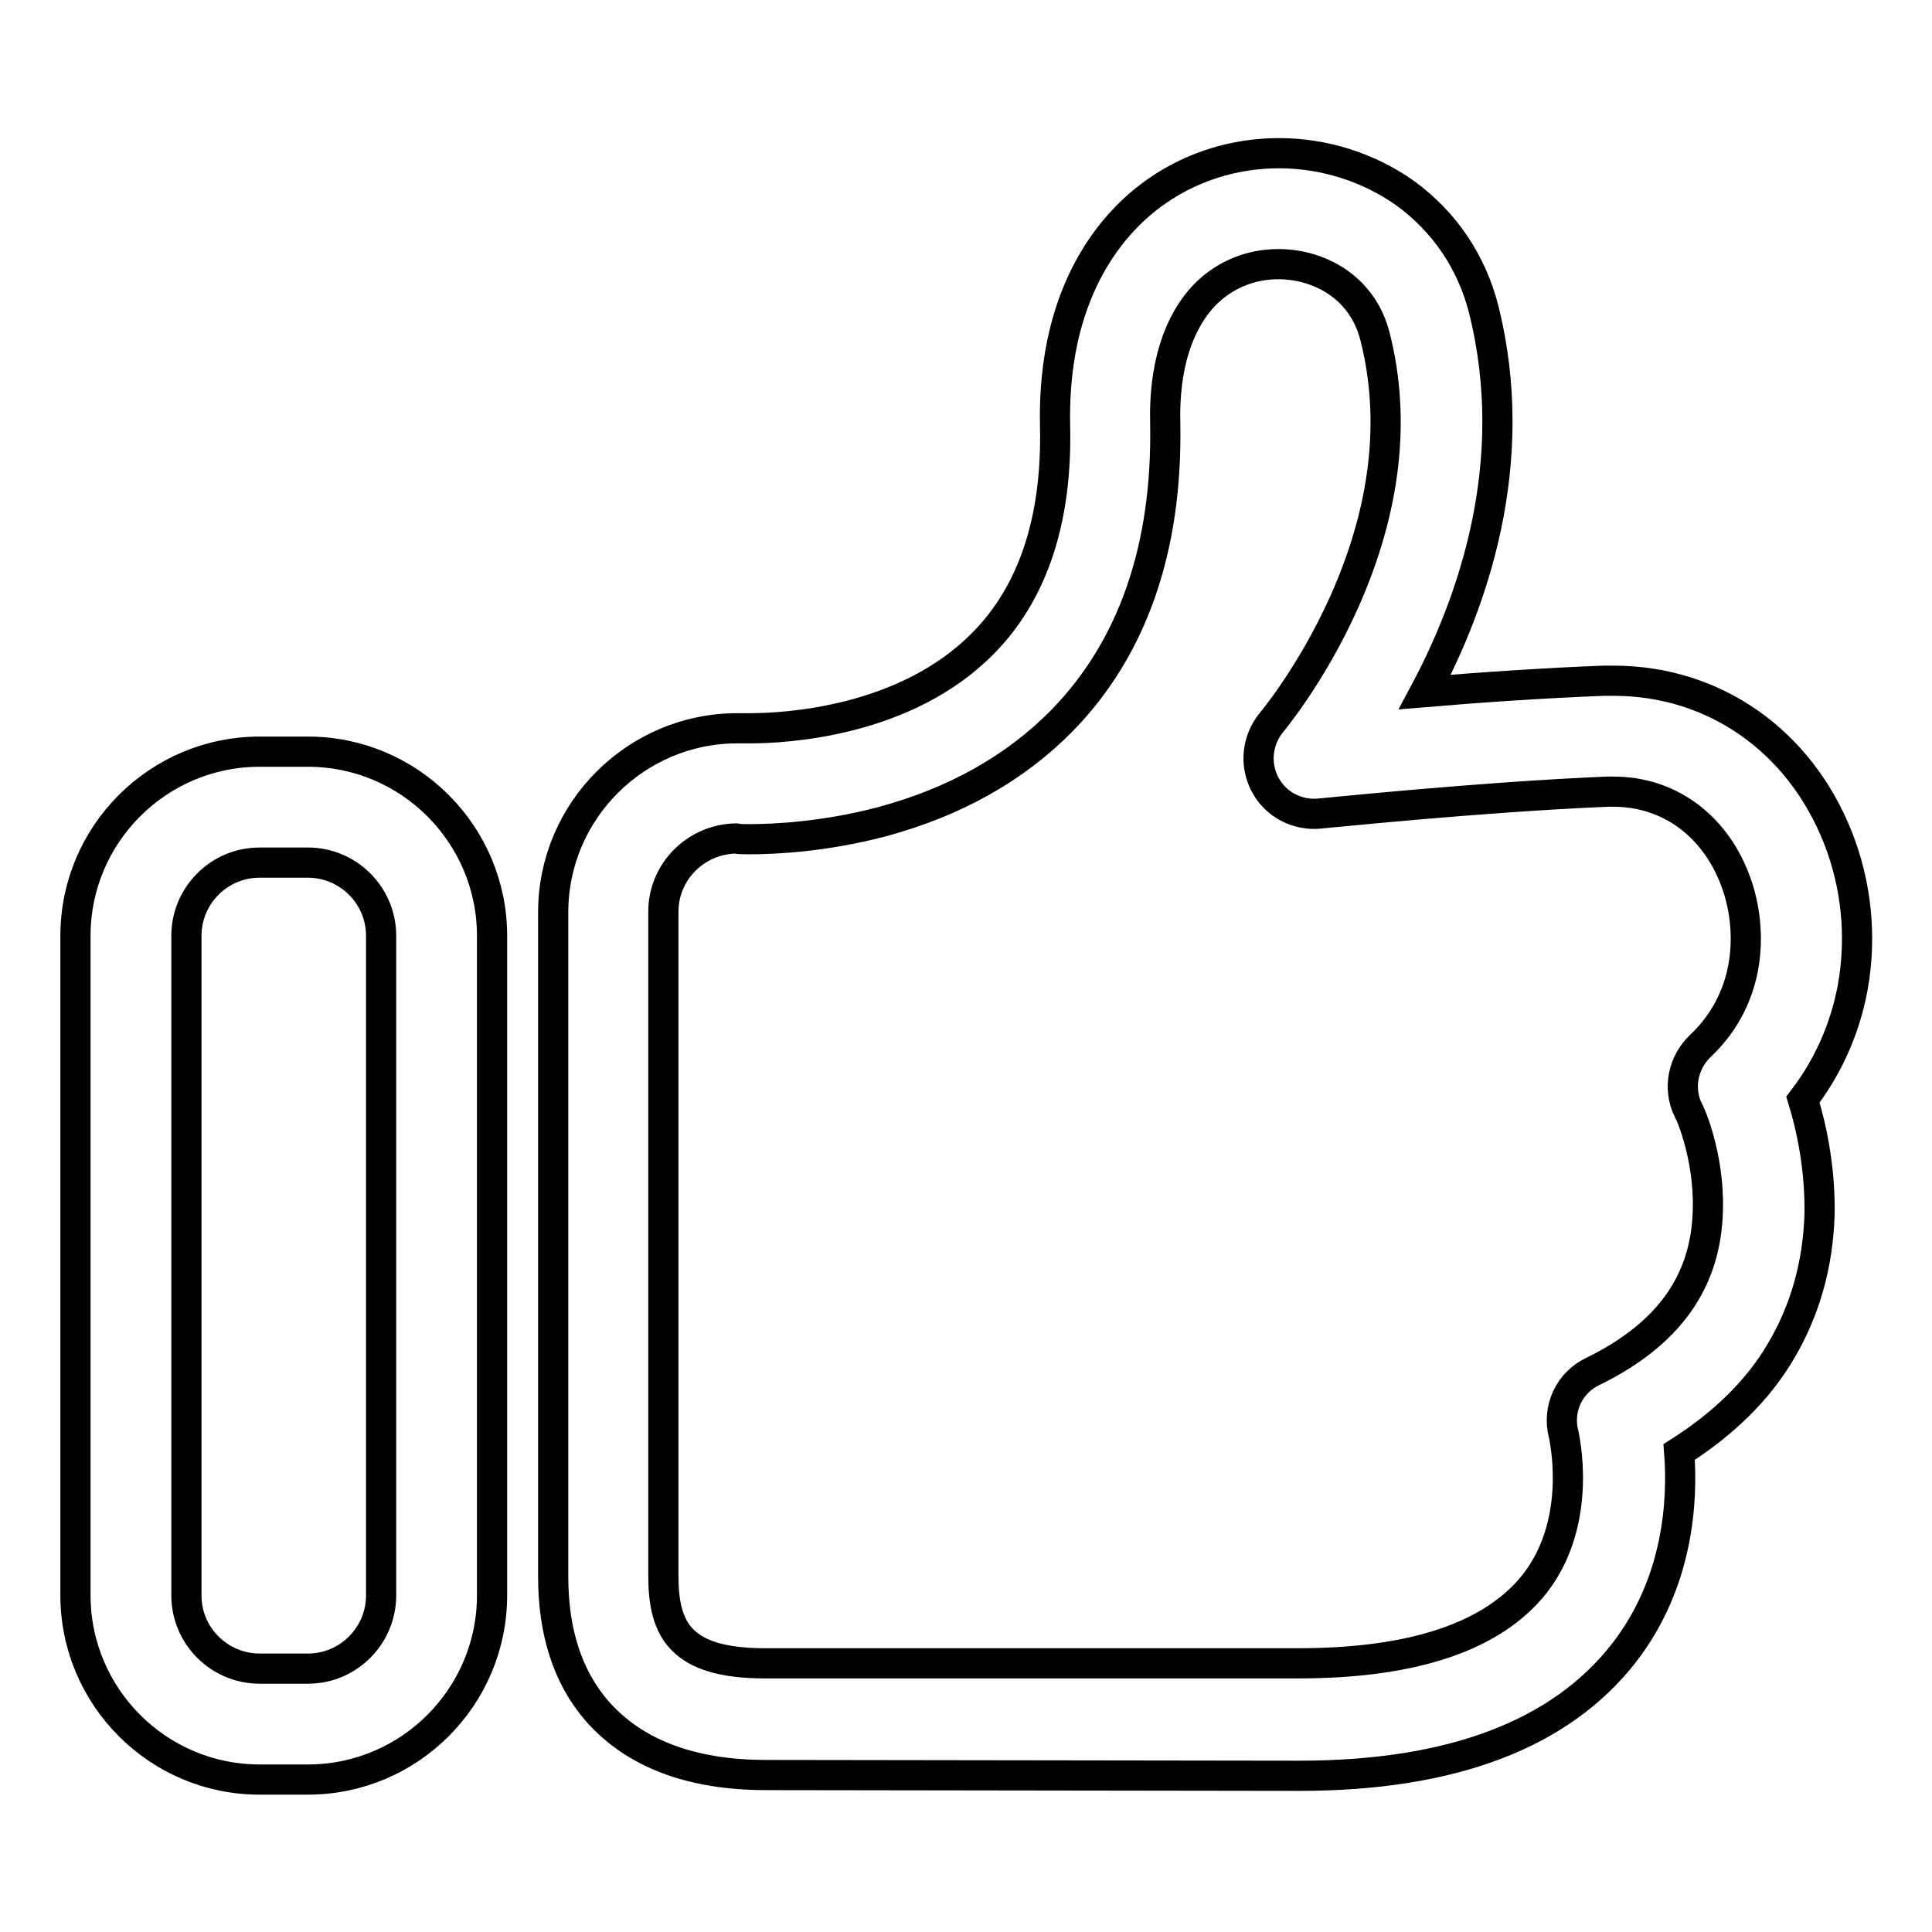 <?xml version="1.0" encoding="utf-8"?>
<!-- Svg Vector Icons : http://www.onlinewebfonts.com/icon -->
<!DOCTYPE svg PUBLIC "-//W3C//DTD SVG 1.1//EN" "http://www.w3.org/Graphics/SVG/1.1/DTD/svg11.dtd">
<svg version="1.1" xmlns="http://www.w3.org/2000/svg" xmlns:xlink="http://www.w3.org/1999/xlink" x="0px" y="0px" viewBox="0 0 256 256" enable-background="new 0 0 256 256" xml:space="preserve">
<g> <path stroke-width="4" fill-opacity="0" stroke="#000000"  d="M101.5,235.2C101.5,235.2,101.5,235.2,101.5,235.2c-10,0-17.5-2.9-22.4-8.5c-3.9-4.5-5.8-10.5-5.8-17.8v-88 c0-13.5,11-24.4,24.4-24.4c0.2,0,0.3,0,0.5,0c0,0,0,0,0,0c0,0,0.5,0,1.2,0c4.6,0,20.6-0.8,30.9-11.3c6.6-6.7,9.8-16.4,9.5-28.8 c-0.3-14.6,5-23.1,9.5-27.7c5.3-5.4,12.5-8.4,20.2-8.4c6,0,11.9,1.9,16.7,5.3c5.2,3.8,8.8,9.1,10.4,15.4 c5.1,20.4-1.5,38.9-7.8,50.7c7.1-0.6,15.8-1.2,23.7-1.5c0.4,0,0.9,0,1.3,0c13.3,0,24.6,7.9,29.7,20.7c2.5,6.3,3.2,13.2,2,19.9 c-1,5.5-3.3,10.6-6.6,14.9c1.1,3.6,2.3,9,2.2,15.2c-0.2,6.6-1.9,12.7-5.1,18.1c-3.1,5.3-7.7,9.7-13.5,13.4 c0.5,6.5-0.1,17.3-7.3,26.6c-8.4,10.8-22.8,16.3-43,16.3L101.5,235.2z M97.5,111.1c-5.3,0.1-9.6,4.4-9.6,9.7v88 c0,7.2,2.3,11.6,13.5,11.6l70.6,0c15.4,0,25.9-3.6,31.4-10.6c6.5-8.4,3.8-19.6,3.8-19.7c-0.9-3.4,0.7-6.9,3.9-8.4 c10-4.9,15-11.9,15.2-21.4c0.2-7.3-2.5-13.2-2.6-13.2c-1.4-2.9-0.7-6.3,1.6-8.5c7.2-6.8,6.9-16.3,4.5-22.3 c-2.8-7.1-8.8-11.4-16-11.4c-0.3,0-0.5,0-0.8,0c-16.9,0.7-37.9,2.9-38.1,2.9c-3,0.3-5.9-1.2-7.3-3.9c-1.4-2.7-1-5.9,0.9-8.2 c0,0,5.3-6.3,9.6-15.9c5.5-12.3,6.9-24.2,4.1-35.2c-1.7-6.7-7.6-9.6-12.8-9.6c-3.7,0-7.1,1.4-9.7,4c-3.6,3.7-5.5,9.6-5.3,17.1 c0.3,16.5-4.3,29.8-13.7,39.4c-6.2,6.3-14.2,10.8-23.9,13.4c-7.6,2-14.2,2.3-17.5,2.3c0,0,0,0,0,0 C98.5,111.2,97.9,111.2,97.5,111.1z M40.8,235.8h-6.4c-13.5,0-24.4-11-24.4-24.4V124c0-13.5,11-24.4,24.4-24.4h6.4 c13.5,0,24.4,11,24.4,24.4v87.4C65.2,224.8,54.3,235.8,40.8,235.8z M34.4,114.3c-5.4,0-9.7,4.4-9.7,9.7v87.4c0,5.4,4.4,9.7,9.7,9.7 h6.4c5.4,0,9.7-4.4,9.7-9.7V124c0-5.4-4.4-9.7-9.7-9.7H34.4z"/></g>
</svg>